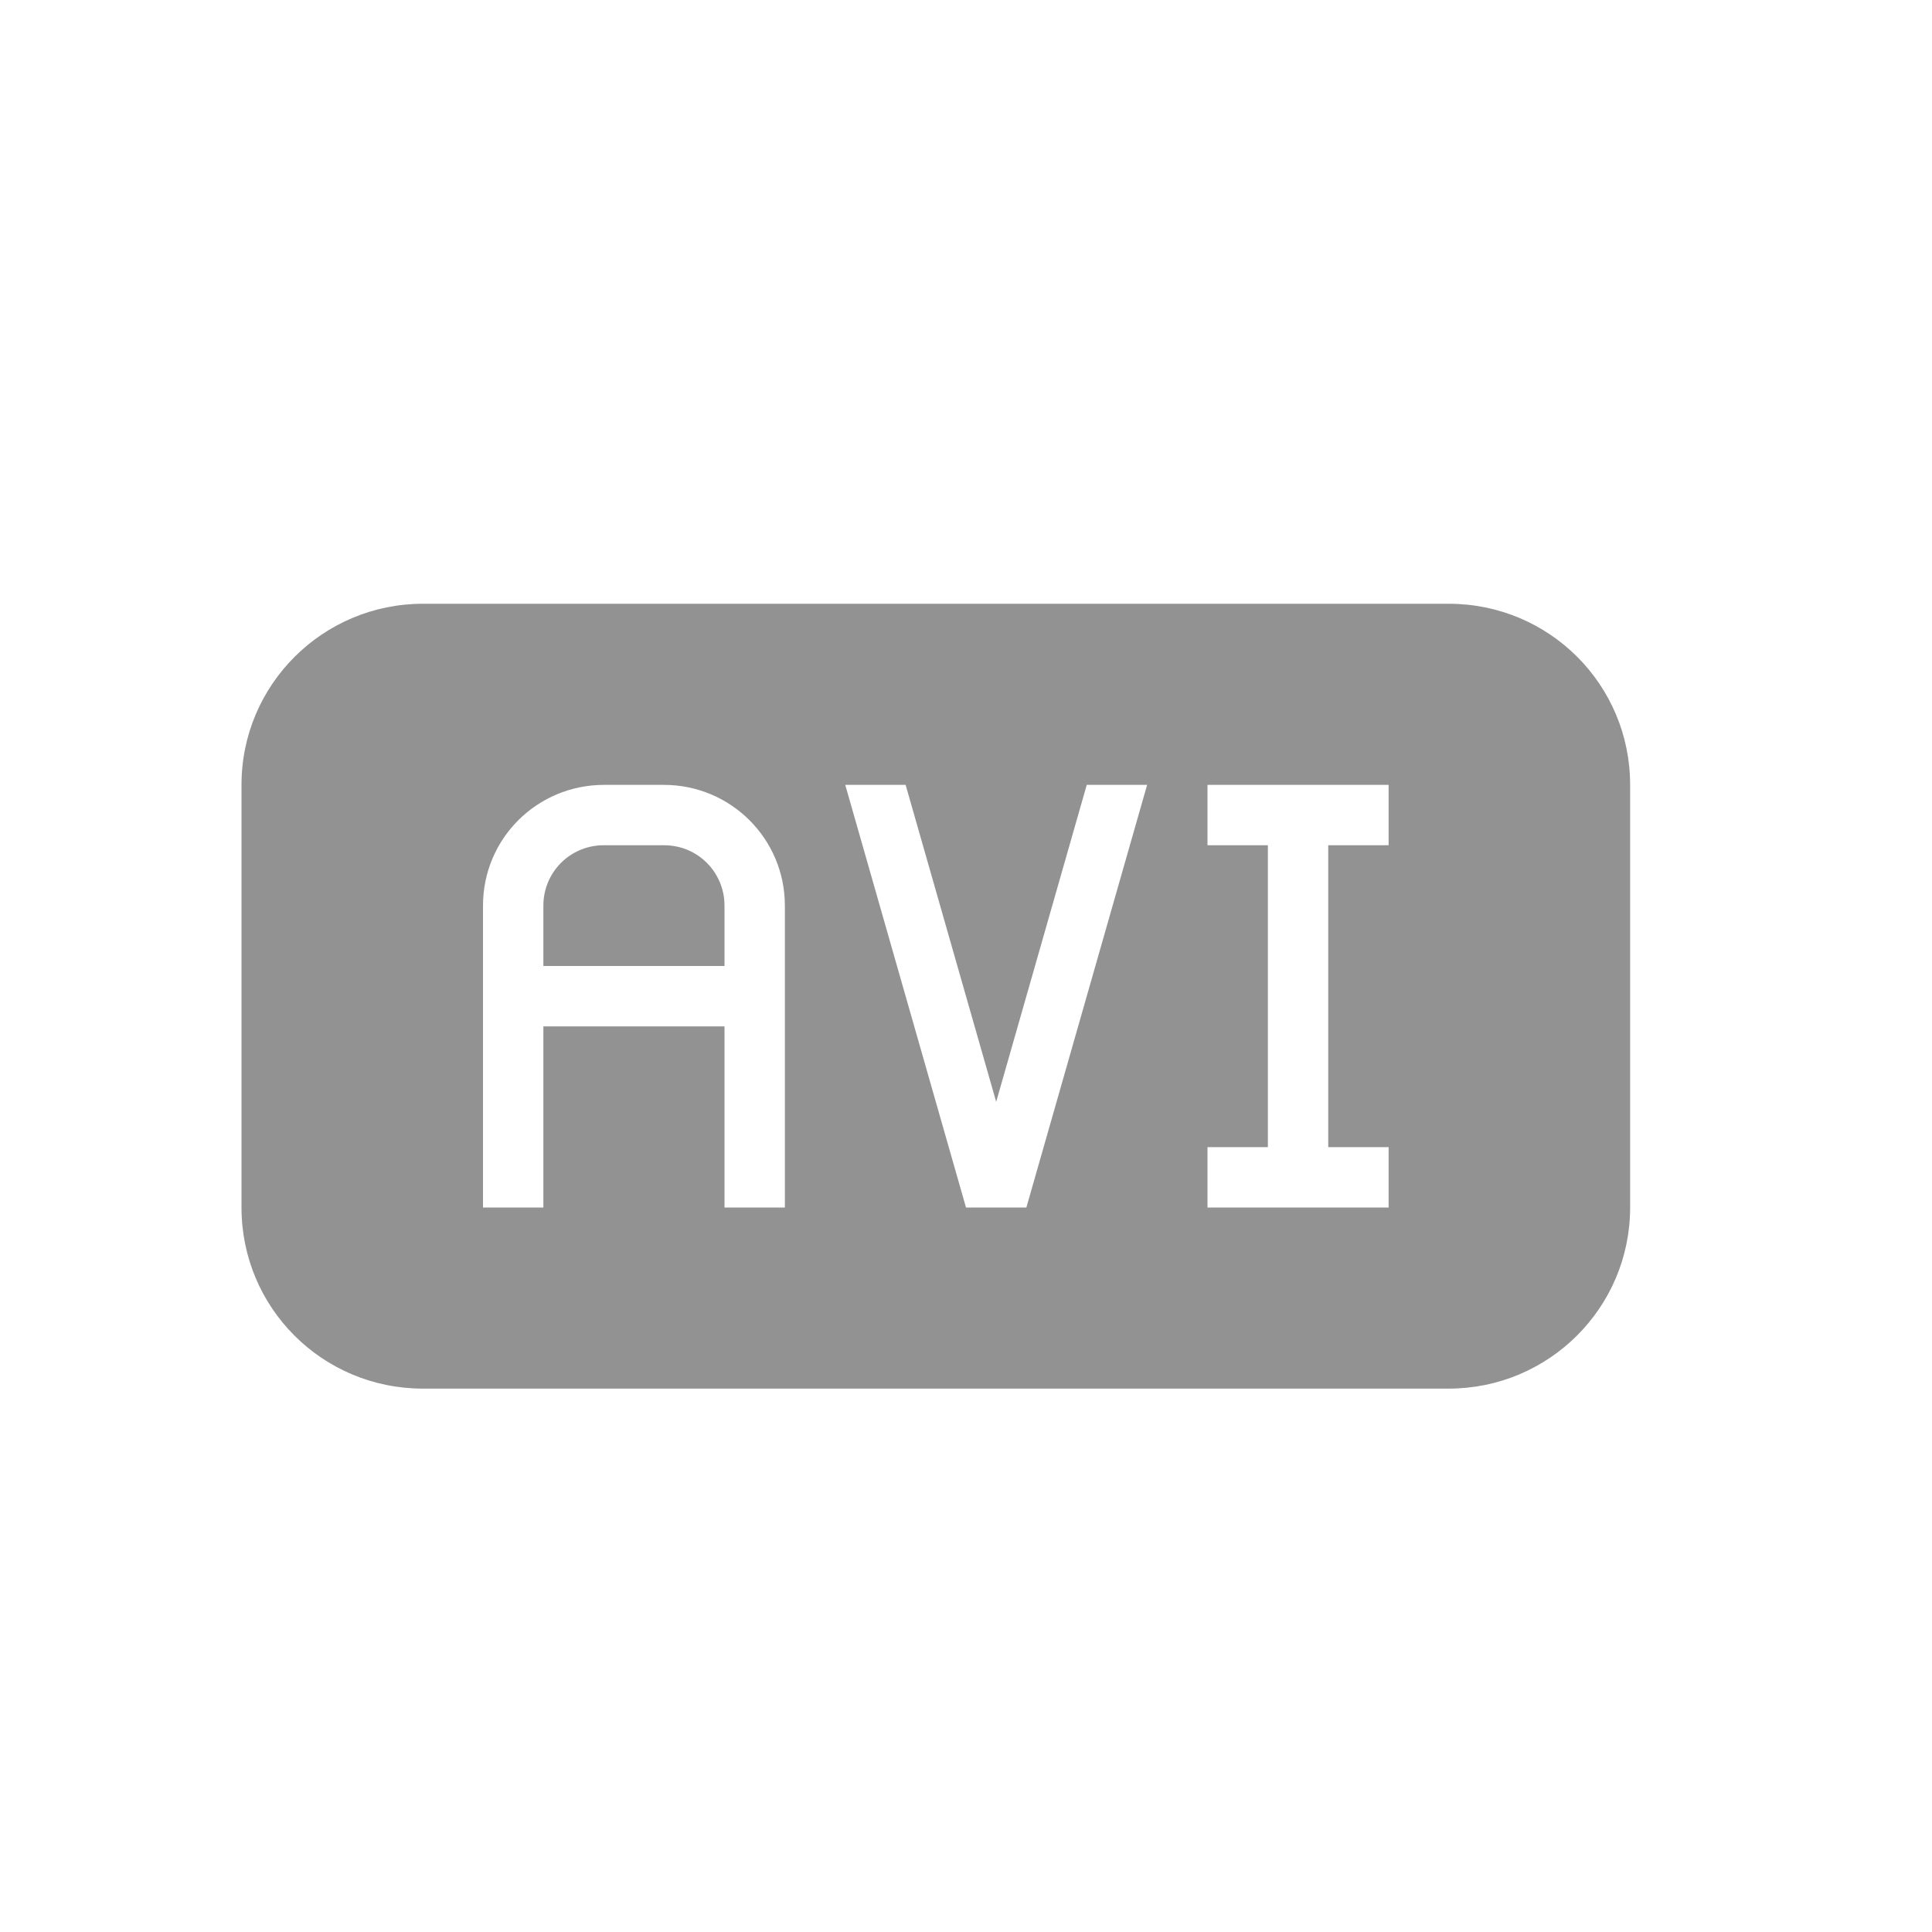 <?xml version="1.0" encoding="UTF-8" standalone="no"?>
<svg width="32px" height="32px" viewBox="0 0 32 32" version="1.1" xmlns="http://www.w3.org/2000/svg" xmlns:xlink="http://www.w3.org/1999/xlink" xmlns:sketch="http://www.bohemiancoding.com/sketch/ns">
    <!-- Generator: Sketch 3.0.3 (7891) - http://www.bohemiancoding.com/sketch -->
    <title>icon 41 file avi</title>
    <desc>Created with Sketch.</desc>
    <defs></defs>
    <g id="Page-1" stroke="none" stroke-width="1" fill="none" fill-rule="evenodd" sketch:type="MSPage">
        <g id="icon-41-file-avi" sketch:type="MSArtboardGroup" fill="#929292">
            <path d="M7.007,10 C5.346,10 4,11.342 4,12.999 L4,20.001 C4,21.657 5.336,23 7.007,23 L23.993,23 C25.654,23 27,21.658 27,20.001 L27,12.999 C27,11.343 25.664,10 23.993,10 L7.007,10 L7.007,10 Z M12,17 L9,17 L9,20 L8,20 L8,16.5 L8,15 C8,13.888 8.898,13 10.005,13 L10.995,13 C12.106,13 13,13.895 13,15 L13,17 L13,20 L12,20 L12,17 L12,17 L12,17 Z M9.999,14 C9.447,14 9,14.444 9,15 L9,16 L12,16 L12,15 C12,14.448 11.557,14 11.001,14 L9.999,14 L9.999,14 Z M16.5,18.25 L18,13 L19,13 L17,20 L16.5,20 L16,20 L14,13 L15,13 L16.5,18.25 L16.5,18.25 Z M21,14 L21,19 L20,19 L20,20 L23,20 L23,19 L22,19 L22,14 L23,14 L23,13 L20,13 L20,14 L21,14 L21,14 Z" id="file-avi" sketch:type="MSShapeGroup"></path>
        </g>
    </g>
</svg>